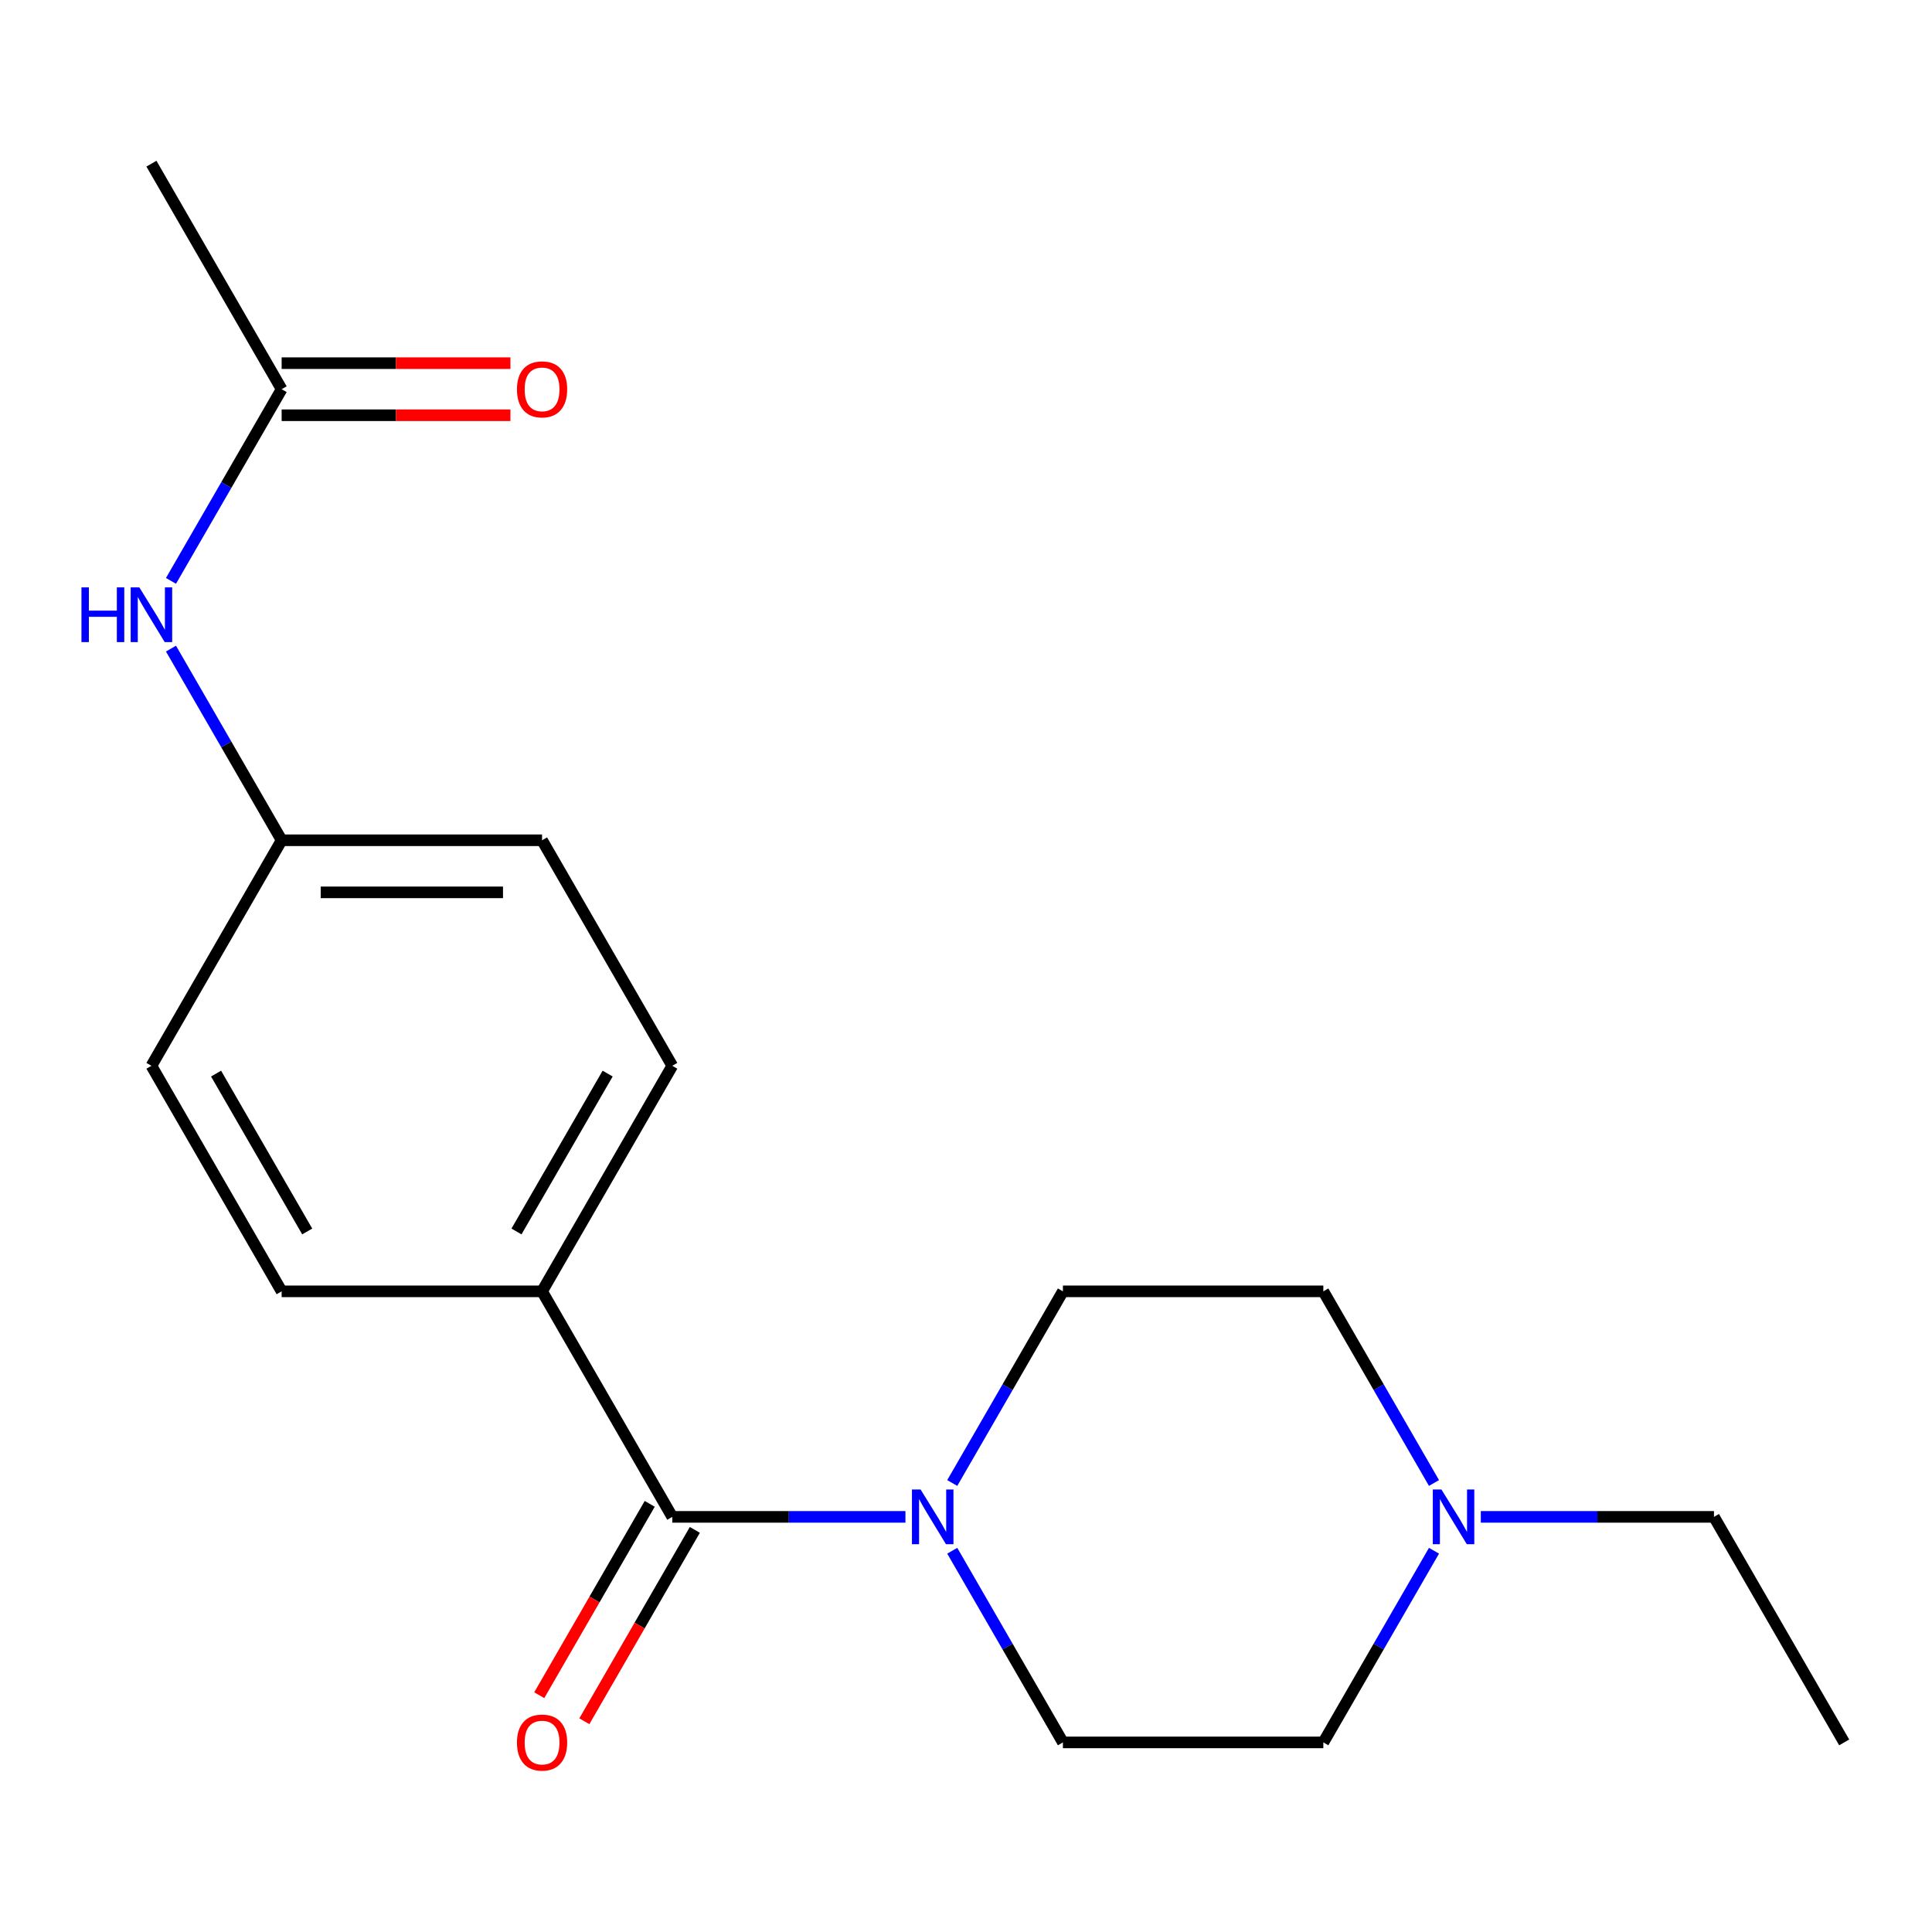 <?xml version='1.0' encoding='iso-8859-1'?>
<svg version='1.1' baseProfile='full'
              xmlns='http://www.w3.org/2000/svg'
                      xmlns:rdkit='http://www.rdkit.org/xml'
                      xmlns:xlink='http://www.w3.org/1999/xlink'
                  xml:space='preserve'
width='1000px' height='1000px' viewBox='0 0 1000 1000'>
<!-- END OF HEADER -->
<rect style='opacity:1.0;fill:#FFFFFF;stroke:none' width='1000' height='1000' x='0' y='0'> </rect>
<path class='bond-0' d='M 347.97,785.13 L 408.312,785.13' style='fill:none;fill-rule:evenodd;stroke:#000000;stroke-width:6px;stroke-linecap:butt;stroke-linejoin:miter;stroke-opacity:1' />
<path class='bond-0' d='M 408.312,785.13 L 468.654,785.13' style='fill:none;fill-rule:evenodd;stroke:#0000FF;stroke-width:6px;stroke-linecap:butt;stroke-linejoin:miter;stroke-opacity:1' />
<path class='bond-2' d='M 347.97,785.13 L 280.572,668.395' style='fill:none;fill-rule:evenodd;stroke:#000000;stroke-width:6px;stroke-linecap:butt;stroke-linejoin:miter;stroke-opacity:1' />
<path class='bond-5' d='M 336.296,778.39 L 307.704,827.913' style='fill:none;fill-rule:evenodd;stroke:#000000;stroke-width:6px;stroke-linecap:butt;stroke-linejoin:miter;stroke-opacity:1' />
<path class='bond-5' d='M 307.704,827.913 L 279.112,877.436' style='fill:none;fill-rule:evenodd;stroke:#FF0000;stroke-width:6px;stroke-linecap:butt;stroke-linejoin:miter;stroke-opacity:1' />
<path class='bond-5' d='M 359.643,791.87 L 331.051,841.393' style='fill:none;fill-rule:evenodd;stroke:#000000;stroke-width:6px;stroke-linecap:butt;stroke-linejoin:miter;stroke-opacity:1' />
<path class='bond-5' d='M 331.051,841.393 L 302.459,890.916' style='fill:none;fill-rule:evenodd;stroke:#FF0000;stroke-width:6px;stroke-linecap:butt;stroke-linejoin:miter;stroke-opacity:1' />
<path class='bond-6' d='M 492.885,767.6 L 521.523,717.997' style='fill:none;fill-rule:evenodd;stroke:#0000FF;stroke-width:6px;stroke-linecap:butt;stroke-linejoin:miter;stroke-opacity:1' />
<path class='bond-6' d='M 521.523,717.997 L 550.162,668.395' style='fill:none;fill-rule:evenodd;stroke:#000000;stroke-width:6px;stroke-linecap:butt;stroke-linejoin:miter;stroke-opacity:1' />
<path class='bond-7' d='M 492.885,802.66 L 521.523,852.263' style='fill:none;fill-rule:evenodd;stroke:#0000FF;stroke-width:6px;stroke-linecap:butt;stroke-linejoin:miter;stroke-opacity:1' />
<path class='bond-7' d='M 521.523,852.263 L 550.162,901.866' style='fill:none;fill-rule:evenodd;stroke:#000000;stroke-width:6px;stroke-linecap:butt;stroke-linejoin:miter;stroke-opacity:1' />
<path class='bond-1' d='M 742.233,802.66 L 713.594,852.263' style='fill:none;fill-rule:evenodd;stroke:#0000FF;stroke-width:6px;stroke-linecap:butt;stroke-linejoin:miter;stroke-opacity:1' />
<path class='bond-1' d='M 713.594,852.263 L 684.956,901.866' style='fill:none;fill-rule:evenodd;stroke:#000000;stroke-width:6px;stroke-linecap:butt;stroke-linejoin:miter;stroke-opacity:1' />
<path class='bond-16' d='M 766.463,785.13 L 826.806,785.13' style='fill:none;fill-rule:evenodd;stroke:#0000FF;stroke-width:6px;stroke-linecap:butt;stroke-linejoin:miter;stroke-opacity:1' />
<path class='bond-16' d='M 826.806,785.13 L 887.148,785.13' style='fill:none;fill-rule:evenodd;stroke:#000000;stroke-width:6px;stroke-linecap:butt;stroke-linejoin:miter;stroke-opacity:1' />
<path class='bond-20' d='M 742.233,767.6 L 713.594,717.997' style='fill:none;fill-rule:evenodd;stroke:#0000FF;stroke-width:6px;stroke-linecap:butt;stroke-linejoin:miter;stroke-opacity:1' />
<path class='bond-20' d='M 713.594,717.997 L 684.956,668.395' style='fill:none;fill-rule:evenodd;stroke:#000000;stroke-width:6px;stroke-linecap:butt;stroke-linejoin:miter;stroke-opacity:1' />
<path class='bond-9' d='M 280.572,668.395 L 347.97,551.659' style='fill:none;fill-rule:evenodd;stroke:#000000;stroke-width:6px;stroke-linecap:butt;stroke-linejoin:miter;stroke-opacity:1' />
<path class='bond-9' d='M 267.335,637.405 L 314.513,555.69' style='fill:none;fill-rule:evenodd;stroke:#000000;stroke-width:6px;stroke-linecap:butt;stroke-linejoin:miter;stroke-opacity:1' />
<path class='bond-10' d='M 280.572,668.395 L 145.778,668.395' style='fill:none;fill-rule:evenodd;stroke:#000000;stroke-width:6px;stroke-linecap:butt;stroke-linejoin:miter;stroke-opacity:1' />
<path class='bond-3' d='M 145.778,201.452 L 117.139,251.055' style='fill:none;fill-rule:evenodd;stroke:#000000;stroke-width:6px;stroke-linecap:butt;stroke-linejoin:miter;stroke-opacity:1' />
<path class='bond-3' d='M 117.139,251.055 L 88.501,300.658' style='fill:none;fill-rule:evenodd;stroke:#0000FF;stroke-width:6px;stroke-linecap:butt;stroke-linejoin:miter;stroke-opacity:1' />
<path class='bond-8' d='M 145.778,214.932 L 204.99,214.932' style='fill:none;fill-rule:evenodd;stroke:#000000;stroke-width:6px;stroke-linecap:butt;stroke-linejoin:miter;stroke-opacity:1' />
<path class='bond-8' d='M 204.99,214.932 L 264.202,214.932' style='fill:none;fill-rule:evenodd;stroke:#FF0000;stroke-width:6px;stroke-linecap:butt;stroke-linejoin:miter;stroke-opacity:1' />
<path class='bond-8' d='M 145.778,187.973 L 204.99,187.973' style='fill:none;fill-rule:evenodd;stroke:#000000;stroke-width:6px;stroke-linecap:butt;stroke-linejoin:miter;stroke-opacity:1' />
<path class='bond-8' d='M 204.99,187.973 L 264.202,187.973' style='fill:none;fill-rule:evenodd;stroke:#FF0000;stroke-width:6px;stroke-linecap:butt;stroke-linejoin:miter;stroke-opacity:1' />
<path class='bond-17' d='M 145.778,201.452 L 78.38,84.717' style='fill:none;fill-rule:evenodd;stroke:#000000;stroke-width:6px;stroke-linecap:butt;stroke-linejoin:miter;stroke-opacity:1' />
<path class='bond-4' d='M 88.501,335.718 L 117.139,385.321' style='fill:none;fill-rule:evenodd;stroke:#0000FF;stroke-width:6px;stroke-linecap:butt;stroke-linejoin:miter;stroke-opacity:1' />
<path class='bond-4' d='M 117.139,385.321 L 145.778,434.923' style='fill:none;fill-rule:evenodd;stroke:#000000;stroke-width:6px;stroke-linecap:butt;stroke-linejoin:miter;stroke-opacity:1' />
<path class='bond-11' d='M 550.162,668.395 L 684.956,668.395' style='fill:none;fill-rule:evenodd;stroke:#000000;stroke-width:6px;stroke-linecap:butt;stroke-linejoin:miter;stroke-opacity:1' />
<path class='bond-12' d='M 550.162,901.866 L 684.956,901.866' style='fill:none;fill-rule:evenodd;stroke:#000000;stroke-width:6px;stroke-linecap:butt;stroke-linejoin:miter;stroke-opacity:1' />
<path class='bond-14' d='M 347.97,551.659 L 280.572,434.923' style='fill:none;fill-rule:evenodd;stroke:#000000;stroke-width:6px;stroke-linecap:butt;stroke-linejoin:miter;stroke-opacity:1' />
<path class='bond-15' d='M 145.778,668.395 L 78.38,551.659' style='fill:none;fill-rule:evenodd;stroke:#000000;stroke-width:6px;stroke-linecap:butt;stroke-linejoin:miter;stroke-opacity:1' />
<path class='bond-15' d='M 159.015,637.405 L 111.837,555.69' style='fill:none;fill-rule:evenodd;stroke:#000000;stroke-width:6px;stroke-linecap:butt;stroke-linejoin:miter;stroke-opacity:1' />
<path class='bond-13' d='M 145.778,434.923 L 78.38,551.659' style='fill:none;fill-rule:evenodd;stroke:#000000;stroke-width:6px;stroke-linecap:butt;stroke-linejoin:miter;stroke-opacity:1' />
<path class='bond-19' d='M 145.778,434.923 L 280.572,434.923' style='fill:none;fill-rule:evenodd;stroke:#000000;stroke-width:6px;stroke-linecap:butt;stroke-linejoin:miter;stroke-opacity:1' />
<path class='bond-19' d='M 165.997,461.882 L 260.353,461.882' style='fill:none;fill-rule:evenodd;stroke:#000000;stroke-width:6px;stroke-linecap:butt;stroke-linejoin:miter;stroke-opacity:1' />
<path class='bond-18' d='M 887.148,785.13 L 954.545,901.866' style='fill:none;fill-rule:evenodd;stroke:#000000;stroke-width:6px;stroke-linecap:butt;stroke-linejoin:miter;stroke-opacity:1' />
<path  class='atom-1' d='M 476.504 770.97
L 485.784 785.97
Q 486.704 787.45, 488.184 790.13
Q 489.664 792.81, 489.744 792.97
L 489.744 770.97
L 493.504 770.97
L 493.504 799.29
L 489.624 799.29
L 479.664 782.89
Q 478.504 780.97, 477.264 778.77
Q 476.064 776.57, 475.704 775.89
L 475.704 799.29
L 472.024 799.29
L 472.024 770.97
L 476.504 770.97
' fill='#0000FF'/>
<path  class='atom-2' d='M 746.093 770.97
L 755.373 785.97
Q 756.293 787.45, 757.773 790.13
Q 759.253 792.81, 759.333 792.97
L 759.333 770.97
L 763.093 770.97
L 763.093 799.29
L 759.213 799.29
L 749.253 782.89
Q 748.093 780.97, 746.853 778.77
Q 745.653 776.57, 745.293 775.89
L 745.293 799.29
L 741.613 799.29
L 741.613 770.97
L 746.093 770.97
' fill='#0000FF'/>
<path  class='atom-5' d='M 42.16 304.028
L 46 304.028
L 46 316.068
L 60.48 316.068
L 60.48 304.028
L 64.32 304.028
L 64.32 332.348
L 60.48 332.348
L 60.48 319.268
L 46 319.268
L 46 332.348
L 42.16 332.348
L 42.16 304.028
' fill='#0000FF'/>
<path  class='atom-5' d='M 72.12 304.028
L 81.4 319.028
Q 82.32 320.508, 83.8 323.188
Q 85.28 325.868, 85.36 326.028
L 85.36 304.028
L 89.12 304.028
L 89.12 332.348
L 85.24 332.348
L 75.28 315.948
Q 74.12 314.028, 72.88 311.828
Q 71.68 309.628, 71.32 308.948
L 71.32 332.348
L 67.64 332.348
L 67.64 304.028
L 72.12 304.028
' fill='#0000FF'/>
<path  class='atom-6' d='M 267.572 901.946
Q 267.572 895.146, 270.932 891.346
Q 274.292 887.546, 280.572 887.546
Q 286.852 887.546, 290.212 891.346
Q 293.572 895.146, 293.572 901.946
Q 293.572 908.826, 290.172 912.746
Q 286.772 916.626, 280.572 916.626
Q 274.332 916.626, 270.932 912.746
Q 267.572 908.866, 267.572 901.946
M 280.572 913.426
Q 284.892 913.426, 287.212 910.546
Q 289.572 907.626, 289.572 901.946
Q 289.572 896.386, 287.212 893.586
Q 284.892 890.746, 280.572 890.746
Q 276.252 890.746, 273.892 893.546
Q 271.572 896.346, 271.572 901.946
Q 271.572 907.666, 273.892 910.546
Q 276.252 913.426, 280.572 913.426
' fill='#FF0000'/>
<path  class='atom-9' d='M 267.572 201.532
Q 267.572 194.732, 270.932 190.932
Q 274.292 187.132, 280.572 187.132
Q 286.852 187.132, 290.212 190.932
Q 293.572 194.732, 293.572 201.532
Q 293.572 208.412, 290.172 212.332
Q 286.772 216.212, 280.572 216.212
Q 274.332 216.212, 270.932 212.332
Q 267.572 208.452, 267.572 201.532
M 280.572 213.012
Q 284.892 213.012, 287.212 210.132
Q 289.572 207.212, 289.572 201.532
Q 289.572 195.972, 287.212 193.172
Q 284.892 190.332, 280.572 190.332
Q 276.252 190.332, 273.892 193.132
Q 271.572 195.932, 271.572 201.532
Q 271.572 207.252, 273.892 210.132
Q 276.252 213.012, 280.572 213.012
' fill='#FF0000'/>
</svg>
